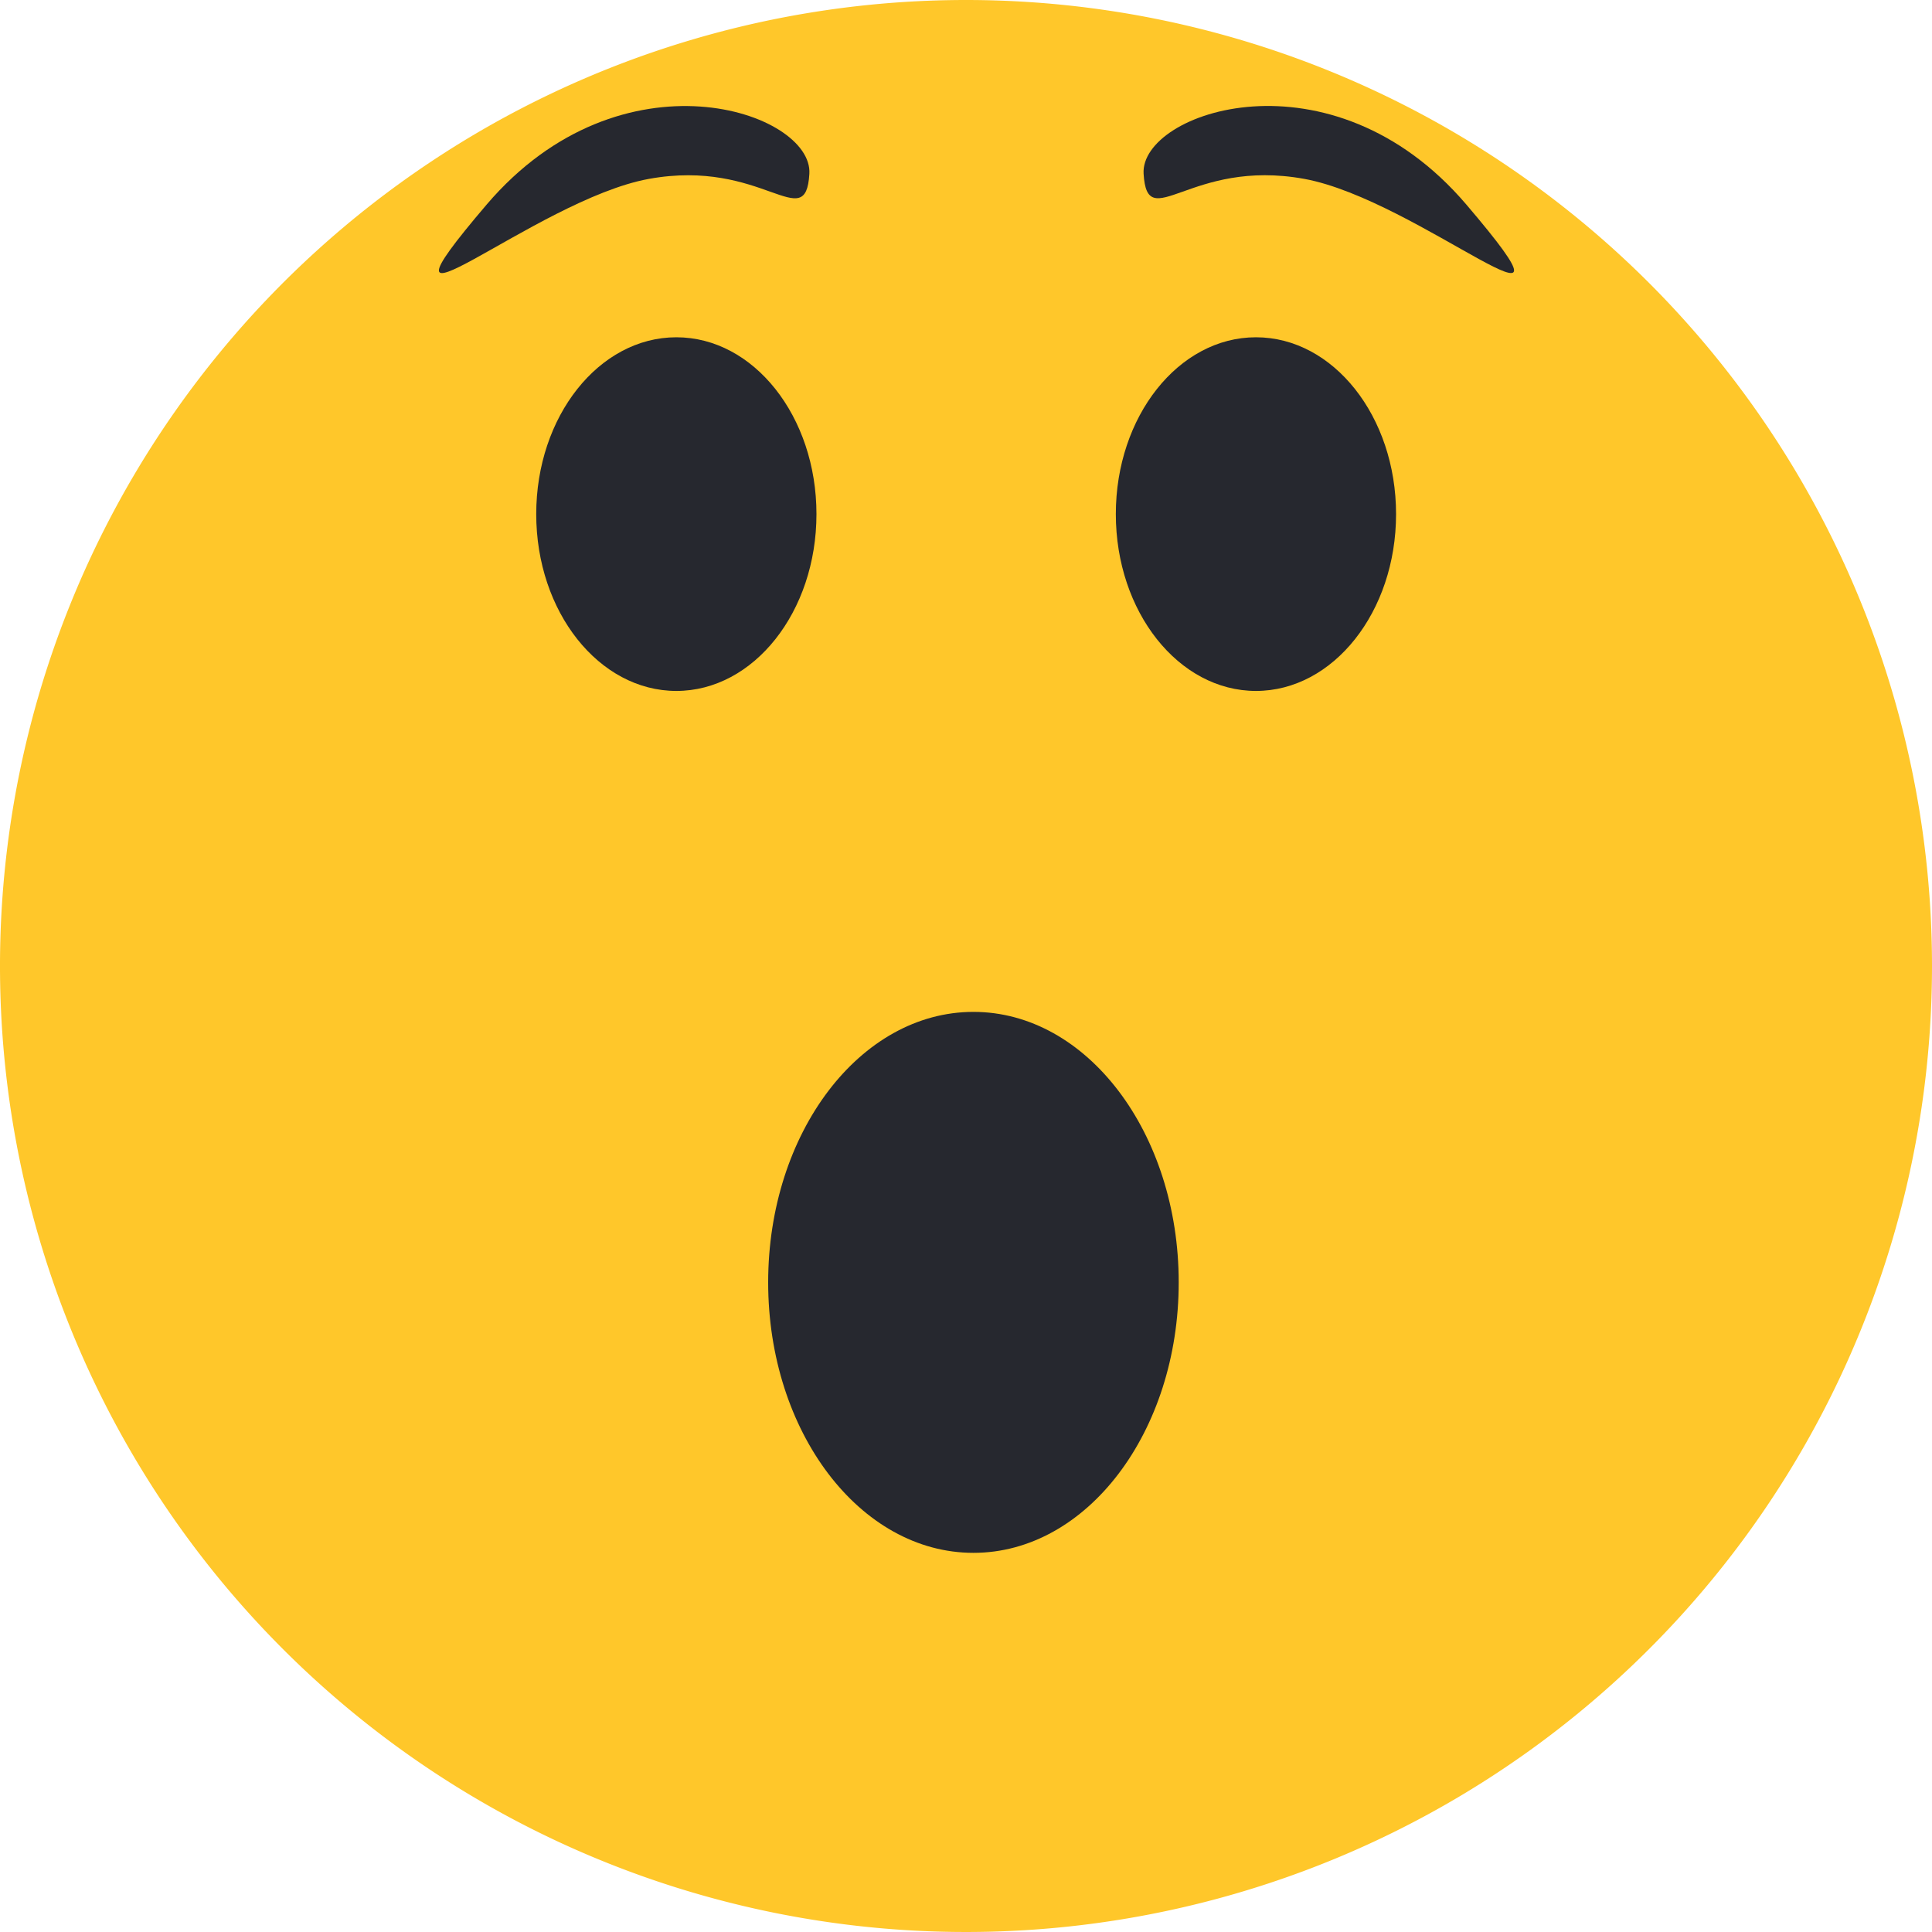 <svg xmlns="http://www.w3.org/2000/svg" width="40" height="40"><path data-name="Path 3063" d="M40 20A20 20 0 1 1 20 0a20 20 0 0 1 20 20Z" fill="#ffc72a"/><g data-name="Group 2470" transform="translate(8.734 10.277)" fill="#26282f"><ellipse data-name="Ellipse 215" cx="2.901" cy="3.661" rx="2.901" ry="3.661" transform="translate(14.368 -3.294)"/><ellipse data-name="Ellipse 355" cx="2.901" cy="3.661" rx="2.901" ry="3.661" transform="translate(2.368 -3.294)"/><path data-name="Path 3833" d="M14.943-6.68c-.077-1.281 3.883-2.645 6.682.638s-.996-.103-3.358-.532-3.248 1.176-3.324-.106Z"/><path data-name="Path 3834" d="M8.023-6.68C8.1-7.96 4.14-9.323 1.341-6.041s.996-.102 3.358-.532 3.248 1.176 3.324-.105Z"/><path data-name="Path 3835" d="M11.42 10.673c2.35 0 4.25 2.507 4.25 5.6s-1.9 5.6-4.25 5.6-4.25-2.507-4.25-5.6 1.9-5.6 4.25-5.6Z"/></g></svg>